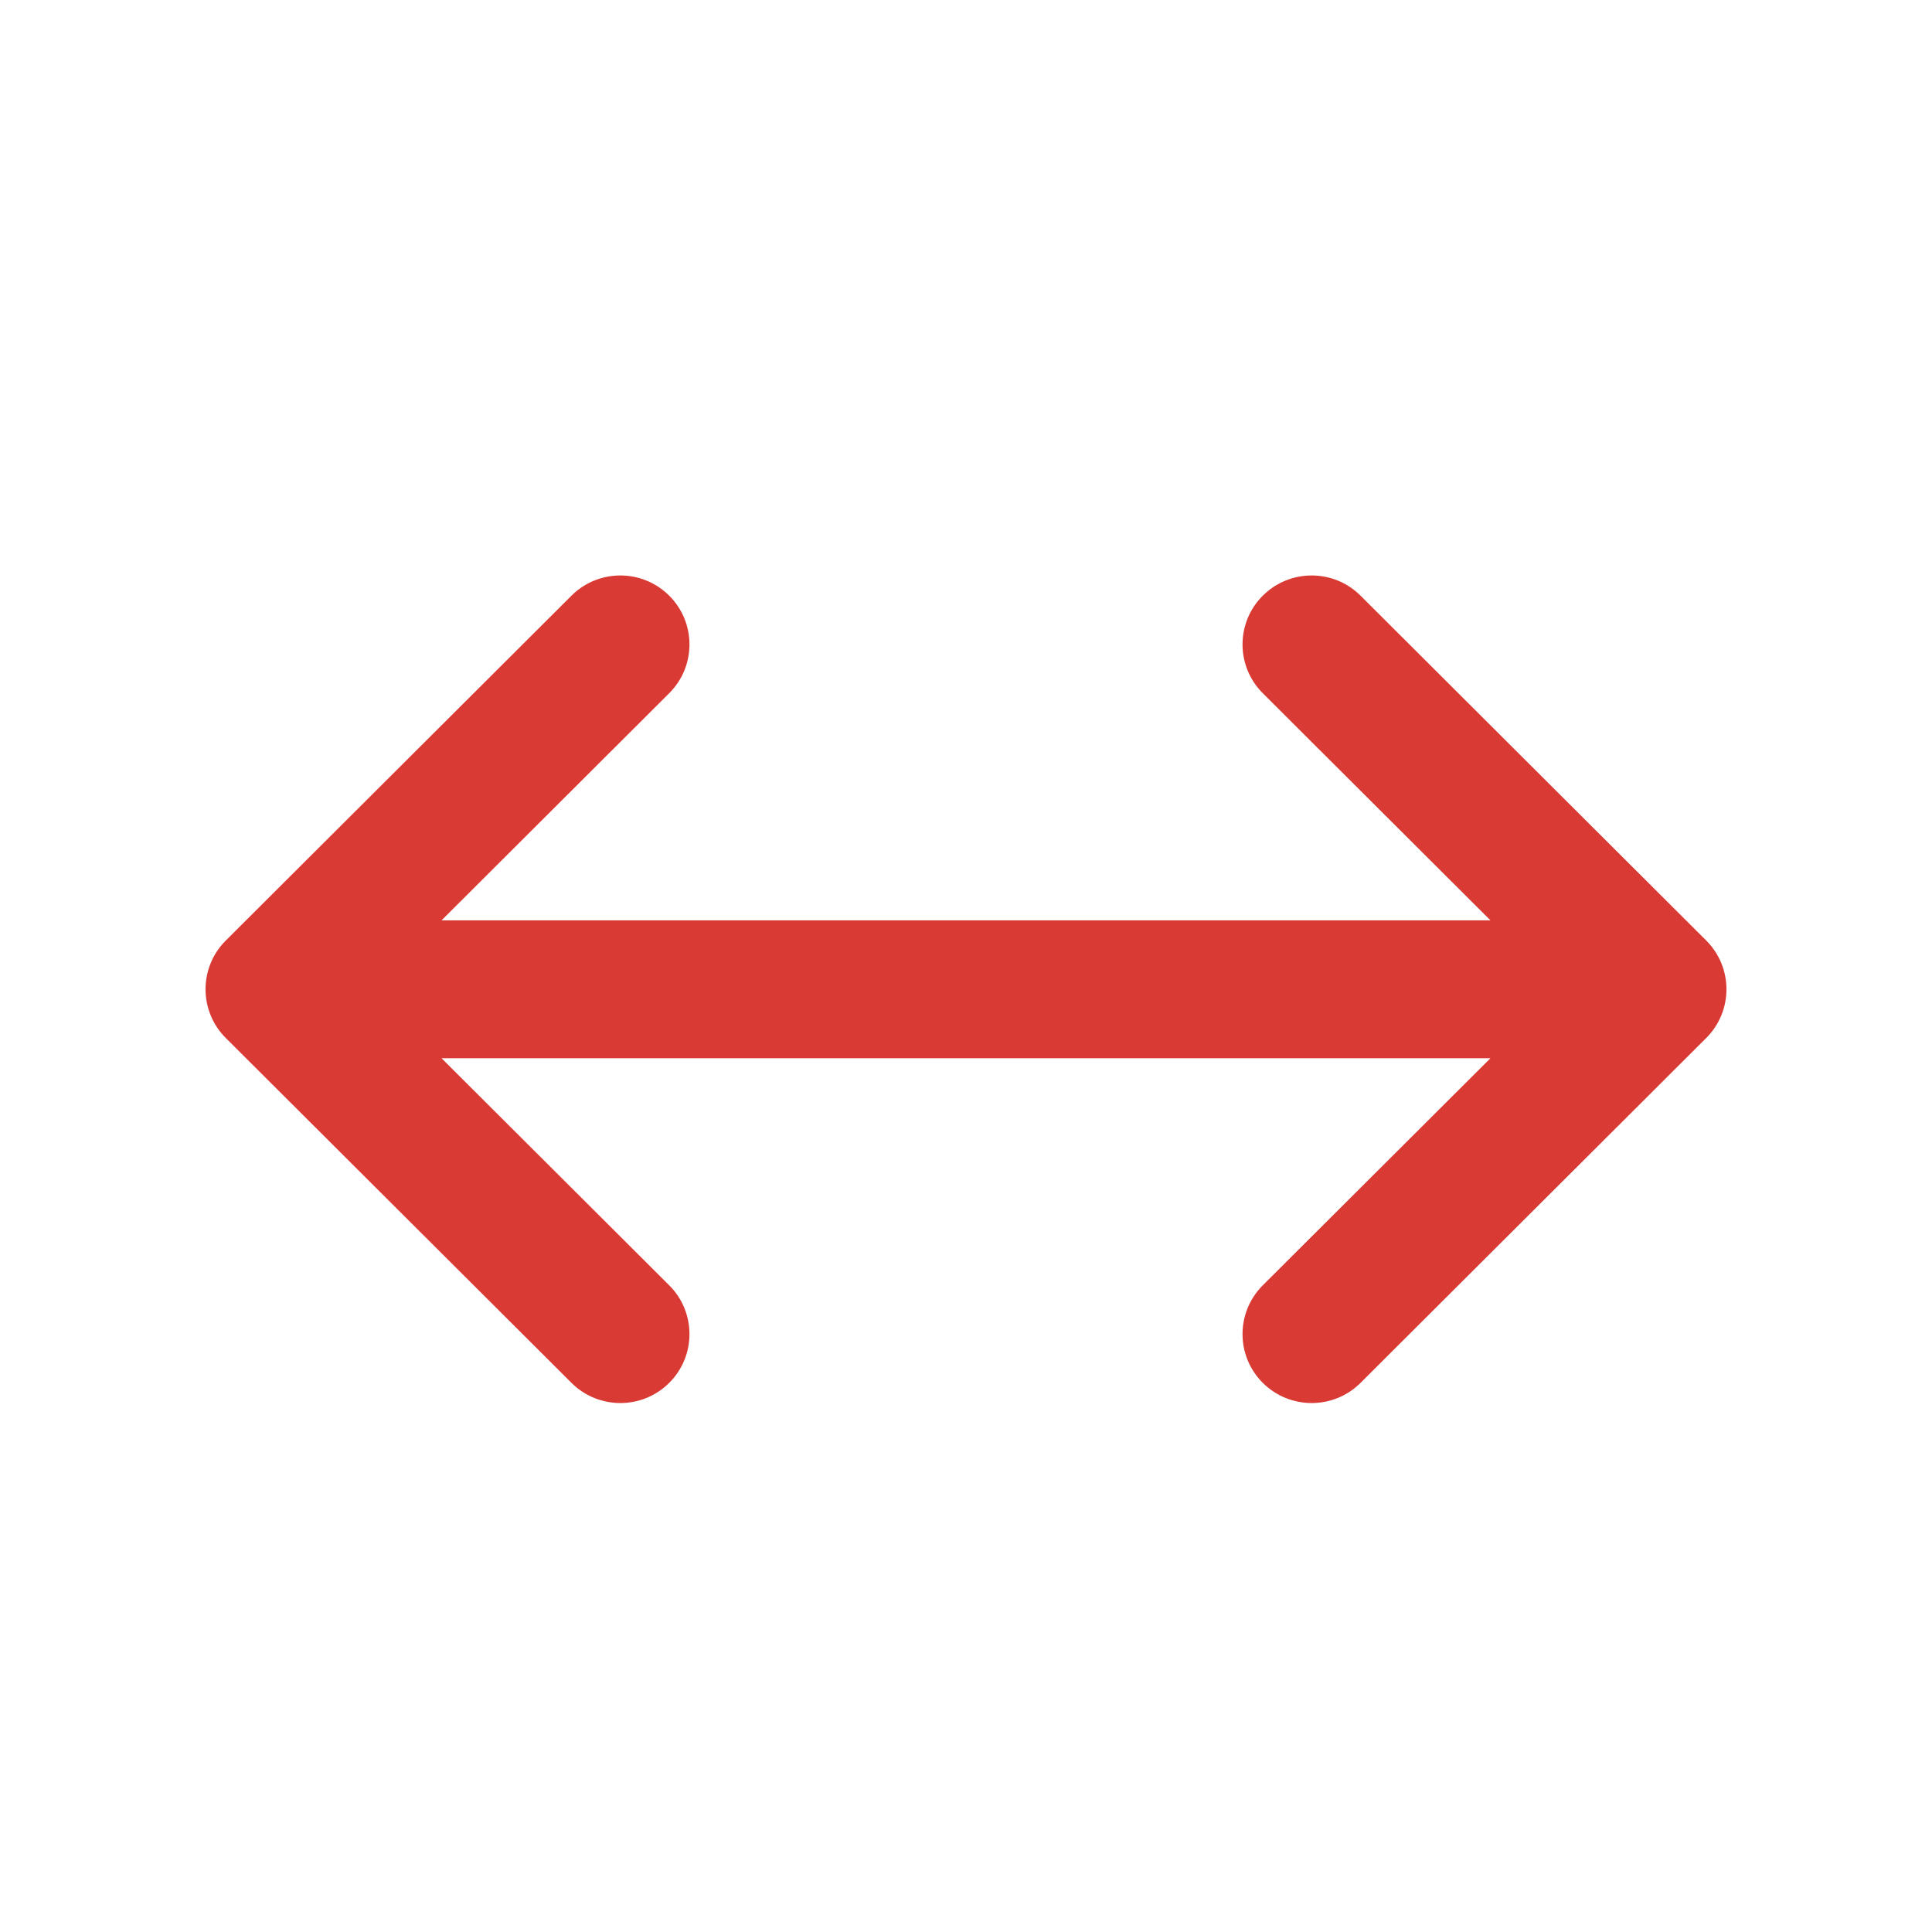 <svg width="47" height="47" viewBox="0 0 47 47" fill="none" xmlns="http://www.w3.org/2000/svg">
<path d="M13.902 33.641C14.23 33.968 14.661 34.132 15.091 34.132C15.521 34.132 15.952 33.968 16.28 33.641C16.937 32.986 16.937 31.924 16.28 31.268L10.742 25.744H36.258L30.72 31.268C30.063 31.924 30.063 32.986 30.72 33.641C31.048 33.968 31.479 34.132 31.909 34.132C32.34 34.132 32.77 33.968 33.098 33.641L41.507 25.252C42.164 24.597 42.164 23.535 41.507 22.88L33.098 14.491C32.442 13.836 31.377 13.836 30.72 14.491C30.063 15.146 30.063 16.209 30.72 16.864L36.258 22.389H10.742L16.28 16.864C16.937 16.209 16.937 15.146 16.28 14.491C15.623 13.836 14.559 13.836 13.902 14.491L5.493 22.88C4.836 23.535 4.836 24.597 5.493 25.252L13.902 33.641Z" fill="#D93A34"/>
</svg>
